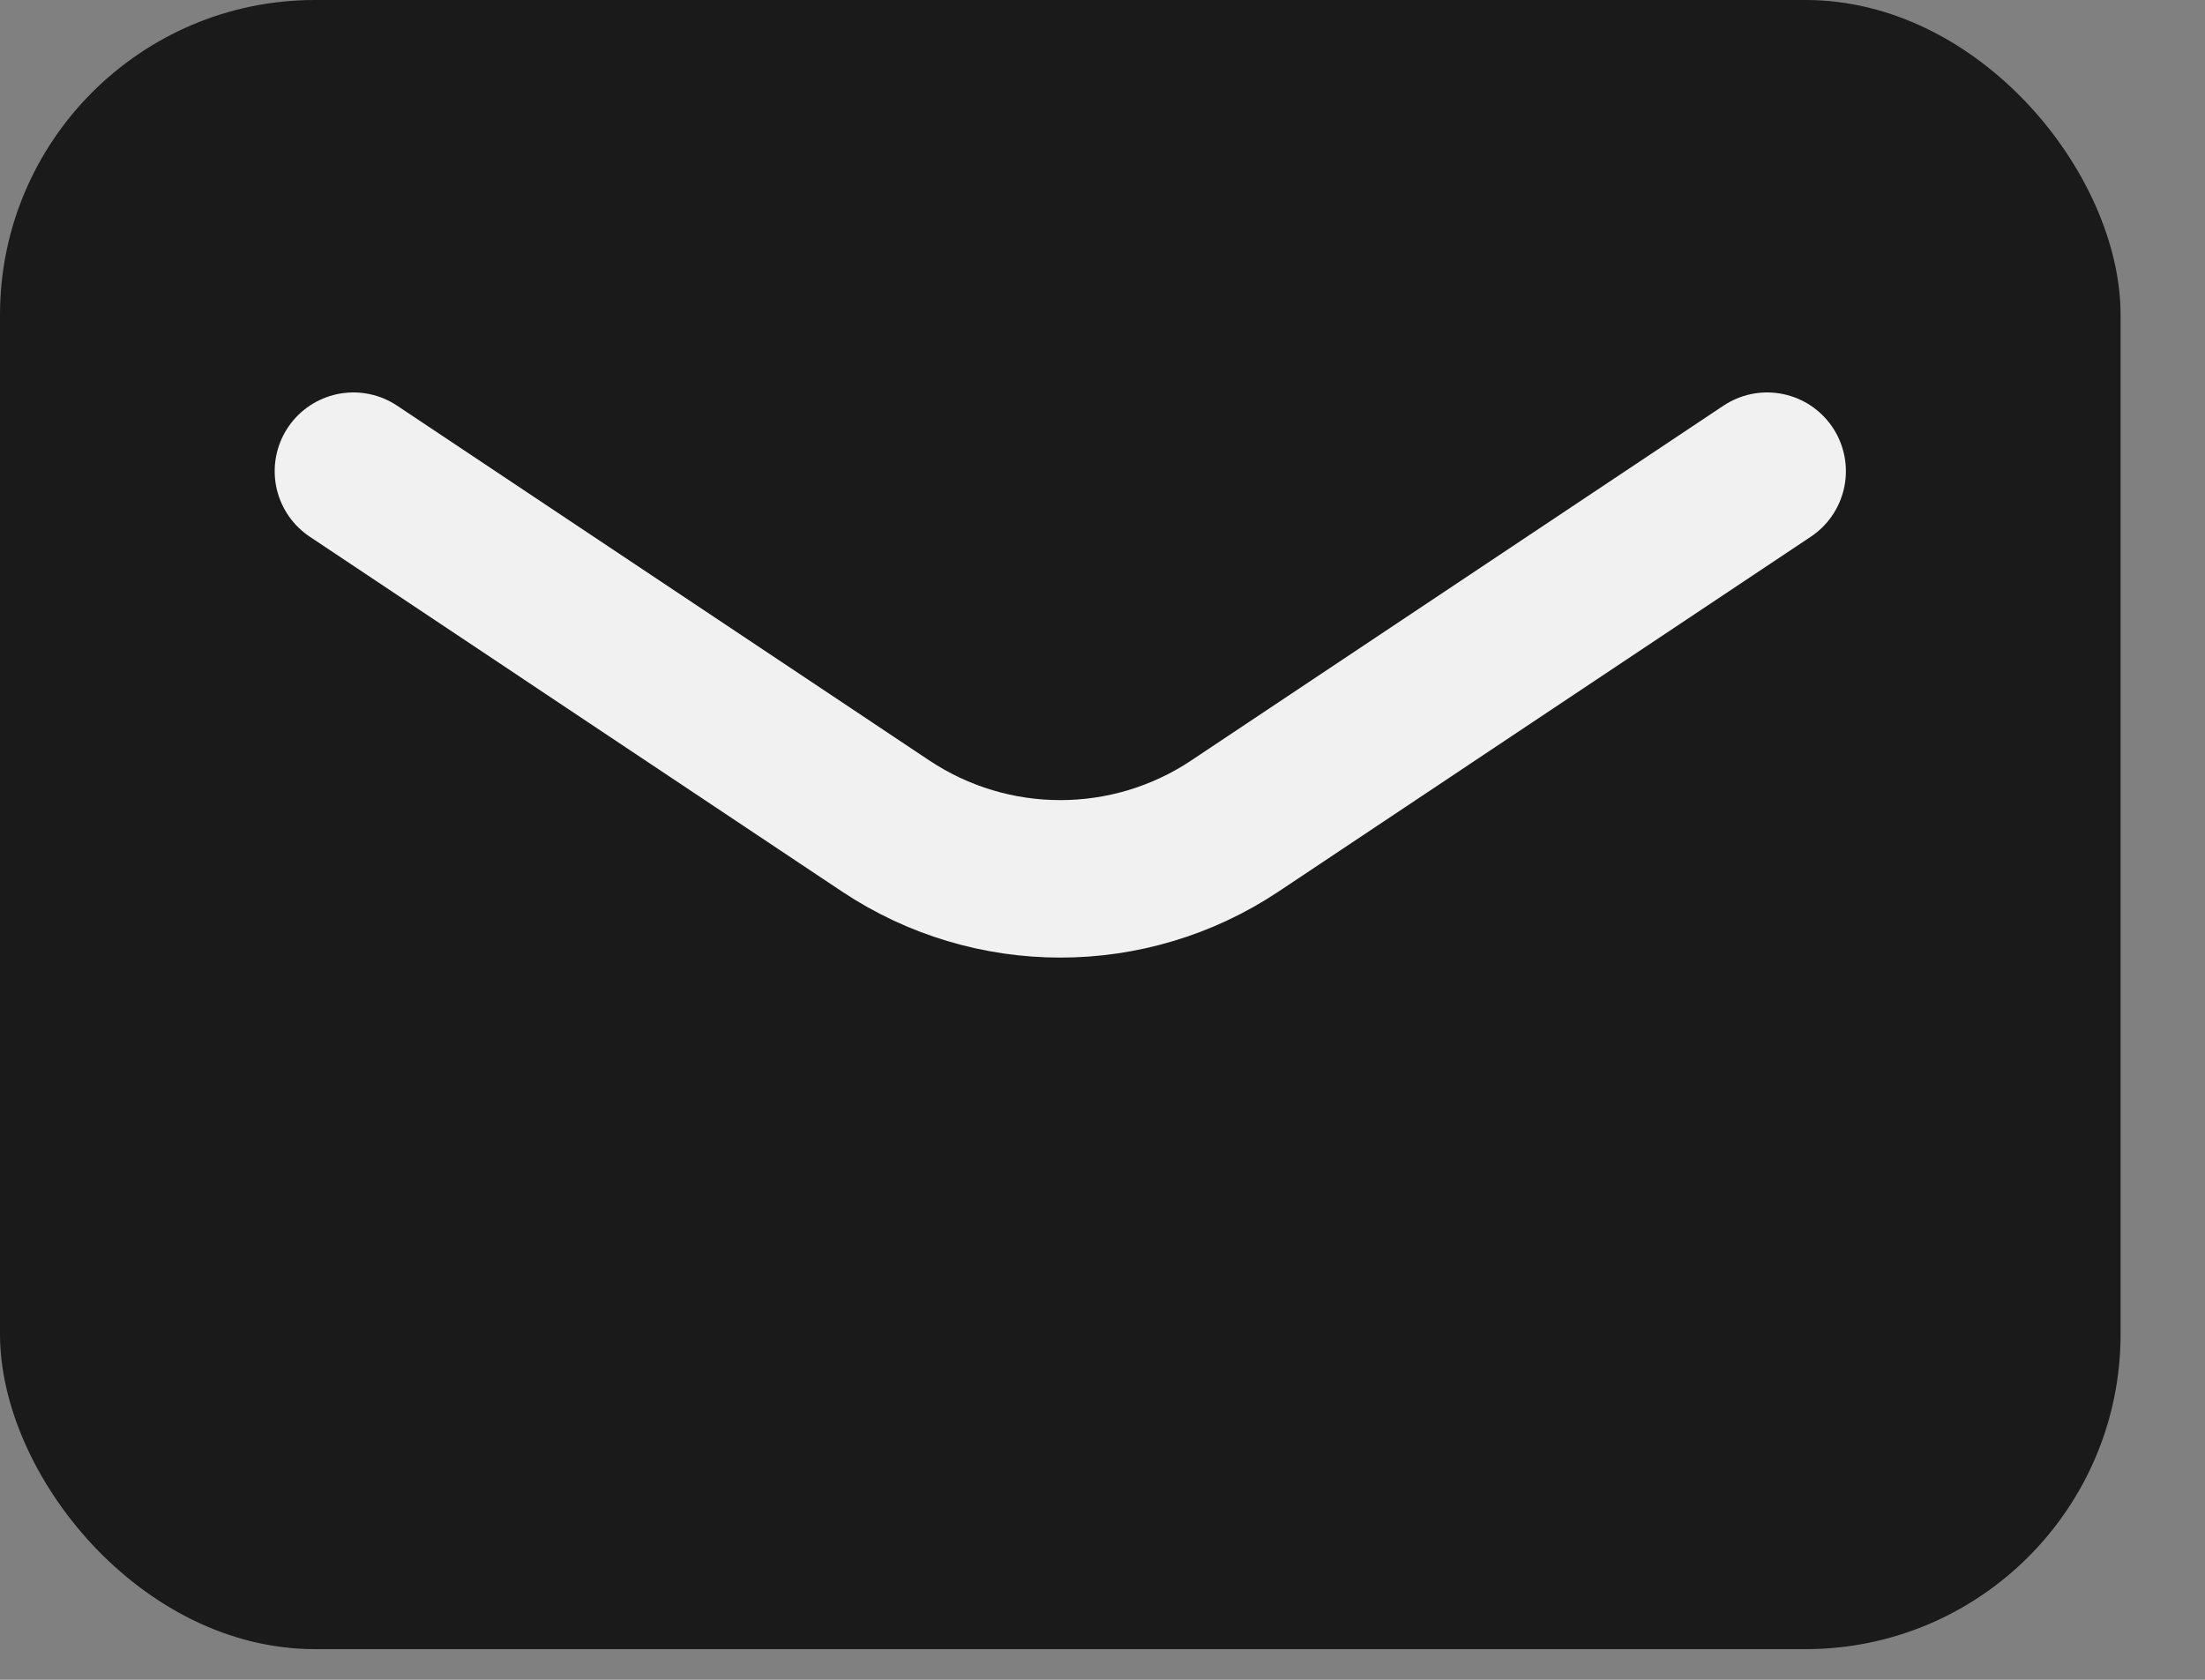 <svg width="21" height="16" viewBox="0 0 21 16" fill="none" xmlns="http://www.w3.org/2000/svg">
<rect x="0" y="0" width="21" height="16" fill="#808080" stroke="none"/>
<rect width="20.196" height="15.708" rx="3" fill="black" fill-opacity="0.8"/>
<path d="M3.366 4.488L8.434 7.867C9.442 8.539 10.755 8.539 11.762 7.867L16.83 4.488" stroke="#F1F1F1" stroke-width="1.5" stroke-linecap="round" stroke-linejoin="round"/>
</svg>

